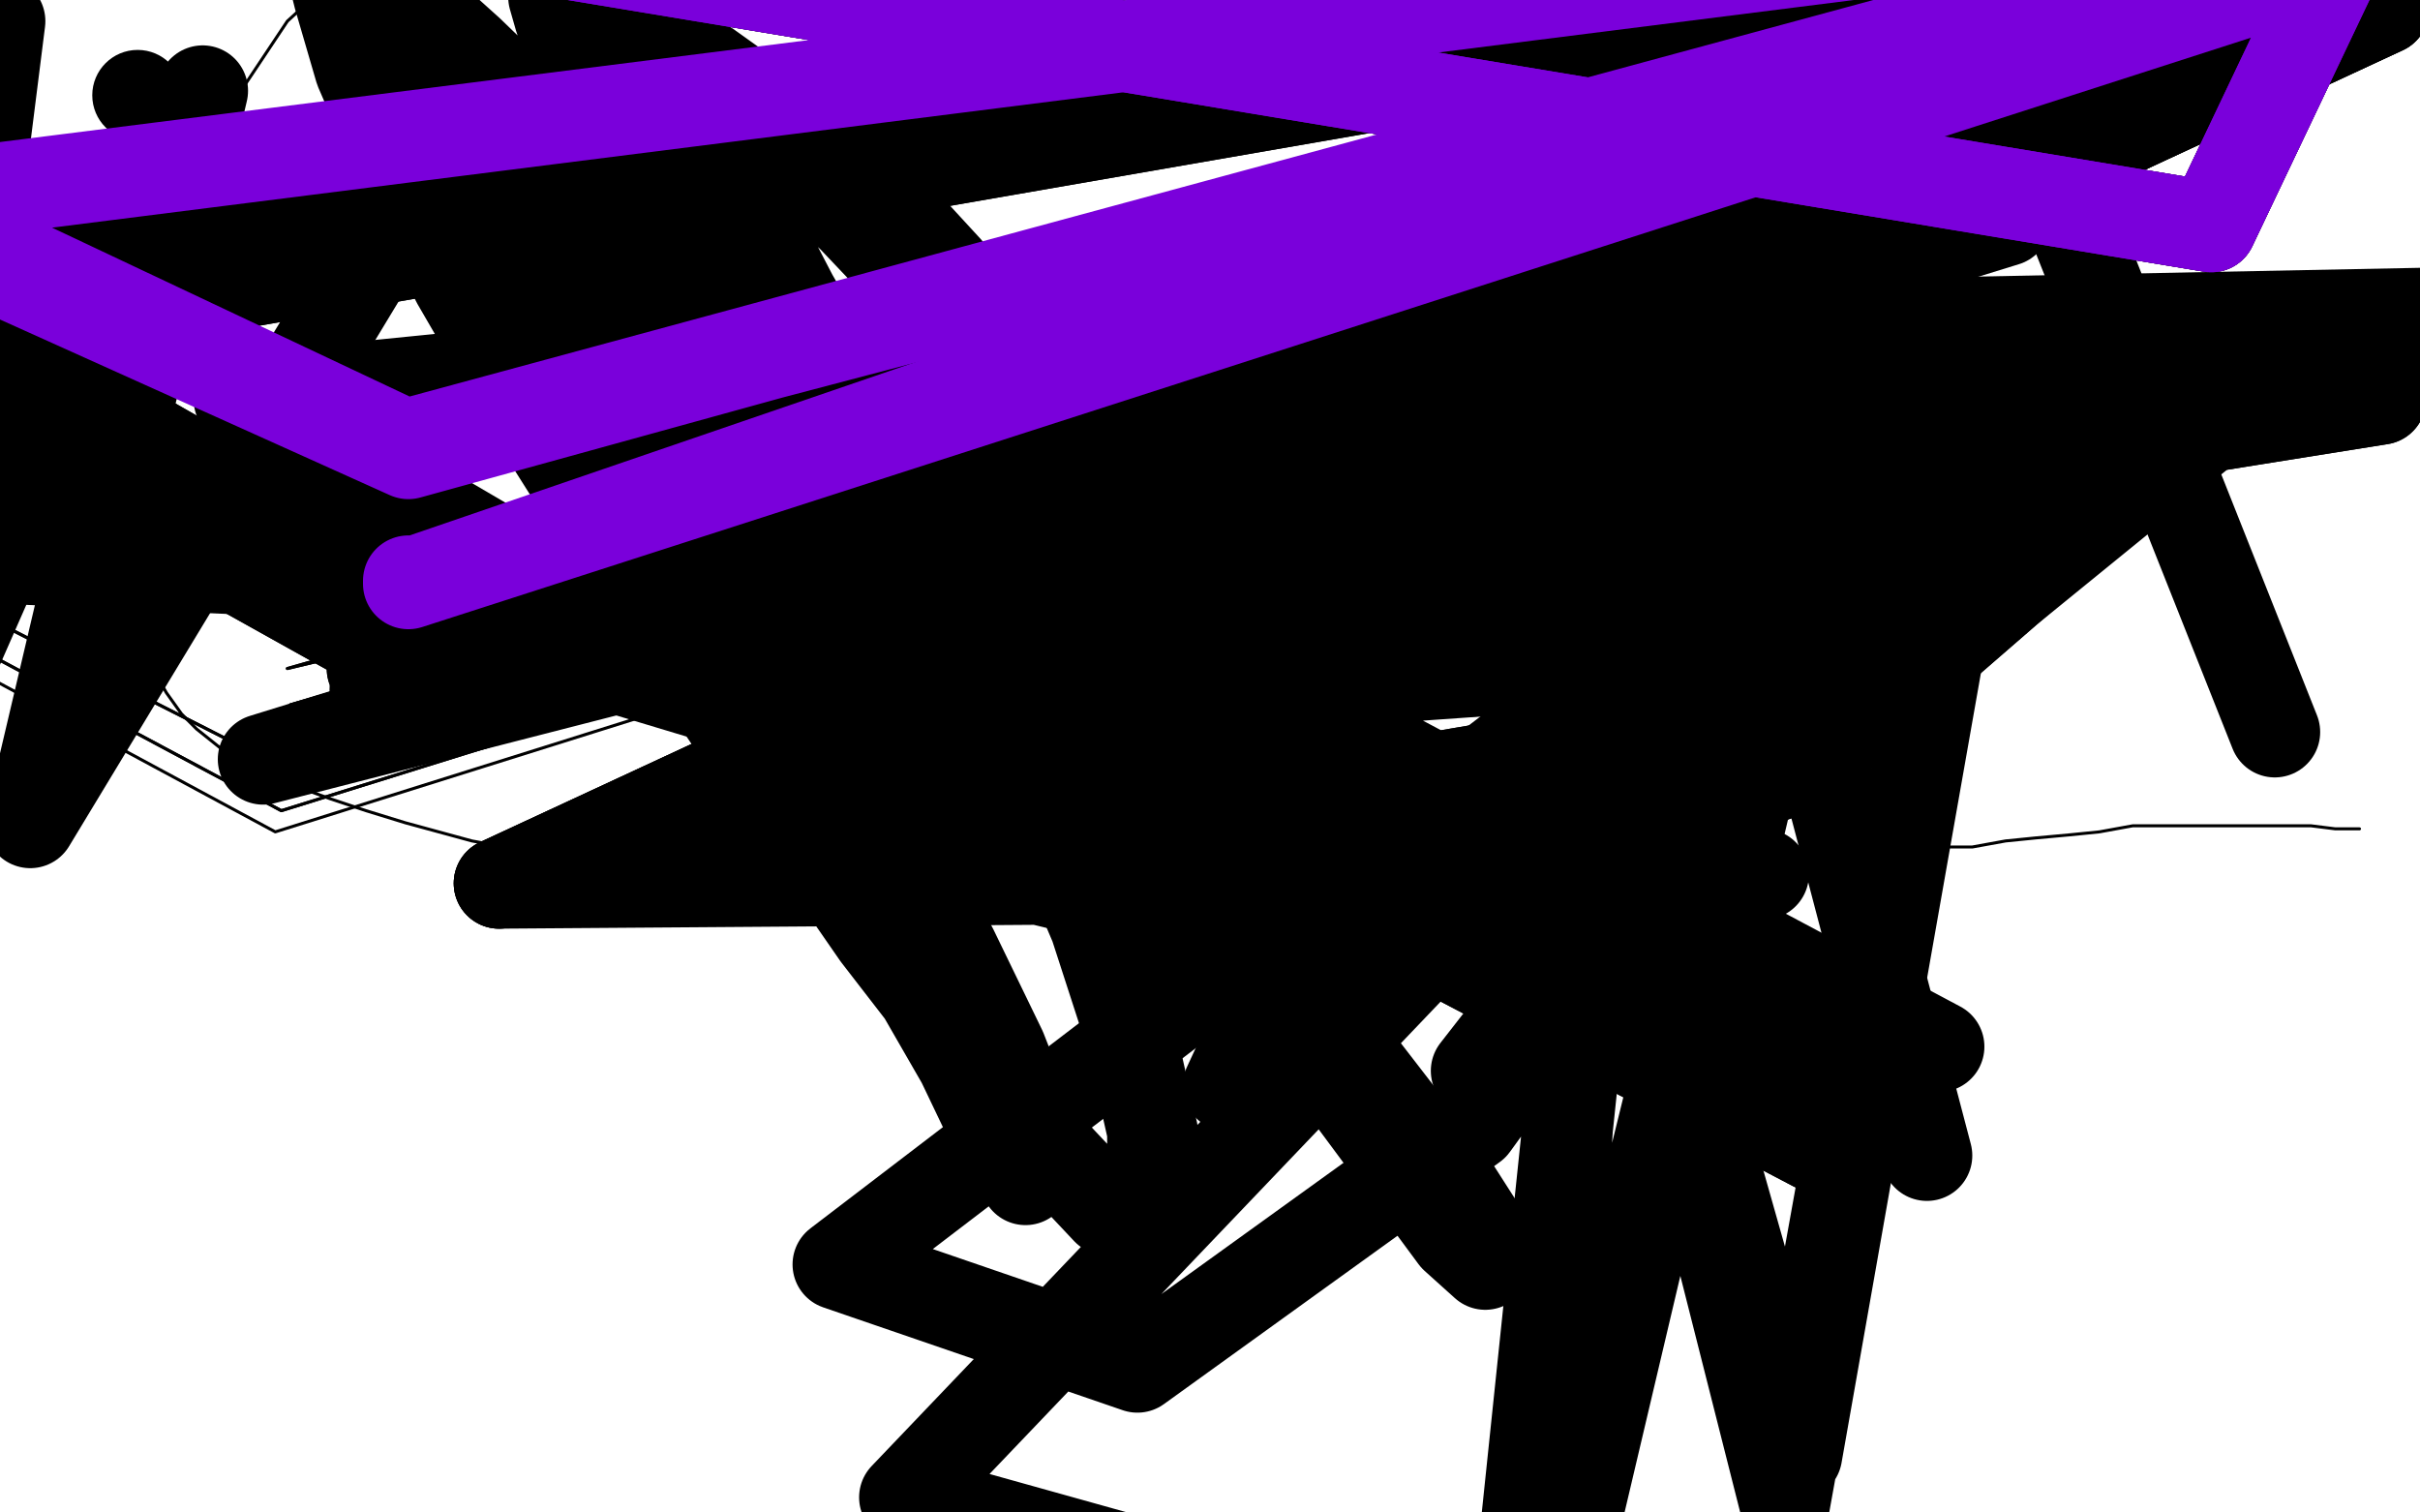<?xml version="1.0" standalone="no"?>
<!DOCTYPE svg PUBLIC "-//W3C//DTD SVG 1.1//EN"
"http://www.w3.org/Graphics/SVG/1.1/DTD/svg11.dtd">

<svg width="800" height="500" version="1.1" xmlns="http://www.w3.org/2000/svg" xmlns:xlink="http://www.w3.org/1999/xlink" style="stroke-antialiasing: false"><desc>This SVG has been created on https://colorillo.com/</desc><rect x='0' y='0' width='800' height='500' style='fill: rgb(255,255,255); stroke-width:0' /><polyline points="780,274 776,274 776,274 772,274 772,274 764,273 764,273 754,273 754,273 742,273 742,273 729,273 729,273 716,273 716,273 705,273 694,275 684,276 673,277 663,278 652,280 641,280 629,281 617,282 604,282 590,283 577,284 564,284 551,284 538,285 526,286 514,286 501,286 489,286 475,285 460,284 444,284 429,284 415,285 400,286 386,287 372,288 359,290 347,290 336,290 326,291 316,291 304,291 292,291 277,291 261,290 245,288 231,287 218,286 208,284 197,283 187,282 176,281 167,280 156,278 145,275 134,272 121,268 109,264 98,260 89,256 81,252 75,249 70,245 65,241 60,236 55,229 51,222 46,213 42,203 39,192 36,180 33,165 31,147 32,130 35,113 40,96 47,81 56,65 66,51 75,37 85,22 95,7 107,-4 117,-14 126,-19 135,-23 144,-24 155,-23 166,-19 176,-15 186,-8 190,-4 208,13 224,27 243,42 262,59 283,76 302,93 320,109" style="fill: none; stroke: #000000; stroke-width: 1; stroke-linejoin: round; stroke-linecap: round; stroke-antialiasing: false; stroke-antialias: 0; opacity: 1.0"/>
<polyline points="335,124 344,137 344,137 93,211 93,211 350,149 350,149 95,221 95,221 353,159 353,159 96,233 96,233 353,169 353,169 96,242 96,242 352,177 352,177 94,254 94,254 -34,189 -34,189 350,188 350,188 93,268 93,268 -36,199 -36,199" style="fill: none; stroke: #000000; stroke-width: 1; stroke-linejoin: round; stroke-linecap: round; stroke-antialiasing: false; stroke-antialias: 0; opacity: 1.0"/>
<polyline points="335,124 344,137 344,137 93,211 93,211 350,149 350,149 95,221 95,221 353,159 353,159 96,233 96,233 353,169 353,169 96,242 96,242 352,177 352,177 94,254 94,254 -34,189 -34,189 350,188 350,188 93,268 93,268 -36,199 349,194 91,275 -37,206" style="fill: none; stroke: #000000; stroke-width: 1; stroke-linejoin: round; stroke-linecap: round; stroke-antialiasing: false; stroke-antialias: 0; opacity: 1.0"/>
<polyline points="210,97 210,98 210,98 208,104 208,104 206,118 206,118 210,144 210,144 223,180 223,180 245,225 245,225 274,273 274,273 299,318 318,351 329,374 336,386 339,390 338,388 333,372 321,340 300,294 274,242 246,189 220,140 200,100 186,68 179,48 176,35 176,29 177,30 180,38 185,56 196,87 214,127 237,174 263,223 287,270 308,311 324,344 334,367 340,379 342,384 343,382 340,370 331,347 315,314 294,274 267,230 238,183 207,136 178,92 154,53 134,22 119,-1 111,-16 108,-23 107,-24 108,-17 112,-1 119,23 132,53 151,93 180,143 216,200 254,257 290,309 324,353 350,383 366,400 376,403 381,395 381,374 374,343 362,306 345,266 322,222 294,177 261,131 223,85 185,46 155,17 135,-1 126,-10 124,-11 128,-6 138,7 156,27 182,54 212,88 247,128 285,171 320,210 351,243 374,266 389,278 398,280 401,273 398,251 387,216 372,178 354,144 335,115 313,89 290,64 262,42 234,22 210,7 193,-2 185,-3 183,-1 185,6 191,22 206,46 229,80 256,118 283,159 309,199 331,236 350,267 366,293 377,310 383,318 387,318 385,310 376,286 353,243 317,189 275,135 234,89 197,55 170,34 152,22 143,17 138,18 139,24 145,39 156,63 179,93 216,131 263,176 316,225 366,270 404,305 430,326 443,334 450,329 448,308 431,269 400,217 361,161 319,111 282,72 255,46 238,32 231,27 230,29 234,38 240,53 249,73 262,98 281,131 309,172 342,219 379,270 413,316 441,355 464,386 481,409 491,418 495,415 479,390 435,333" style="fill: none; stroke: #000000; stroke-width: 30; stroke-linejoin: round; stroke-linecap: round; stroke-antialiasing: false; stroke-antialias: 0; opacity: 1.0"/>
<polyline points="200,114 134,67 134,67 10,272 10,272 67,30 67,30 -31,253 -31,253 0,7 0,7 -50,239 -50,239 -32,-1 -32,-1 -50,236 -50,236" style="fill: none; stroke: #000000; stroke-width: 30; stroke-linejoin: round; stroke-linecap: round; stroke-antialiasing: false; stroke-antialias: 0; opacity: 1.0"/>
<polyline points="406,359 419,331 419,331 79,132 79,132 663,73 663,73 87,251 87,251 570,127 570,127 637,382 637,382 523,245 523,245" style="fill: none; stroke: #000000; stroke-width: 30; stroke-linejoin: round; stroke-linecap: round; stroke-antialiasing: false; stroke-antialias: 0; opacity: 1.0"/>
<polyline points="397,543 385,519 385,519 299,495 299,495 596,184 596,184 495,595 495,595 530,260 530,260 590,497 590,497 654,142 654,142 487,372 487,372 376,452 376,452 277,418 277,418 599,172 599,172 507,562 507,562 526,241 526,241 594,481 594,481 654,141 654,141 488,354 488,354" style="fill: none; stroke: #000000; stroke-width: 30; stroke-linejoin: round; stroke-linecap: round; stroke-antialiasing: false; stroke-antialias: 0; opacity: 1.0"/>
<polyline points="10,185 98,189 98,189 607,156 607,156 165,292 165,292 788,3 788,3 669,33 669,33 752,242 752,242" style="fill: none; stroke: #000000; stroke-width: 30; stroke-linejoin: round; stroke-linecap: round; stroke-antialiasing: false; stroke-antialias: 0; opacity: 1.0"/>
<polyline points="98,189 357,267 357,267 607,156 607,156 165,292 165,292 788,3 788,3 669,33 669,33 310,247 310,247" style="fill: none; stroke: #000000; stroke-width: 30; stroke-linejoin: round; stroke-linecap: round; stroke-antialiasing: false; stroke-antialias: 0; opacity: 1.0"/>
<polyline points="370,276 385,285 385,285 583,289 583,289 165,292 165,292 788,3 788,3 669,33 669,33 452,317 452,317 324,286 324,286" style="fill: none; stroke: #000000; stroke-width: 30; stroke-linejoin: round; stroke-linecap: round; stroke-antialiasing: false; stroke-antialias: 0; opacity: 1.0"/>
<polyline points="360,265 348,247 348,247 600,379 600,379 210,174 210,174 679,180 679,180 597,253 597,253 389,325 389,325 280,213 280,213 787,132 787,132 299,193 299,193 620,363 620,363 210,174 210,174 704,160 704,160 621,232 621,232 339,280 339,280 225,165 225,165 807,118 807,118" style="fill: none; stroke: #000000; stroke-width: 30; stroke-linejoin: round; stroke-linecap: round; stroke-antialiasing: false; stroke-antialias: 0; opacity: 1.0"/>
<polyline points="360,265 348,247 348,247 600,379 600,379 210,174 210,174 679,180 679,180 597,253 597,253 389,325 389,325 280,213 280,213 787,132 787,132 299,193 299,193 620,363 620,363 210,174 210,174 704,160 704,160 621,232 621,232 339,280 339,280 225,165 225,165 807,118 252,139 641,346 210,174 730,141 644,211 288,236 171,116 827,103" style="fill: none; stroke: #000000; stroke-width: 30; stroke-linejoin: round; stroke-linecap: round; stroke-antialiasing: false; stroke-antialias: 0; opacity: 1.0"/>
<circle cx="45.5" cy="31.5" r="15" style="fill: #000000; stroke-antialiasing: false; stroke-antialias: 0; opacity: 1.0"/>
<polyline points="178,218 176,218 176,218 -50,89 -50,89 780,-28 780,-28 731,75 731,75 -22,-50 -22,-50 889,-50 889,-50 175,217 175,217 -50,91 -50,91 780,-28 780,-28 731,75 731,75 -22,-50 -22,-50 889,-50 889,-50 173,217 173,217 -50,91 -50,91 780,-28 780,-28 731,75 731,75 -22,-50 -22,-50 889,-50 889,-50 171,217 171,217 -50,91 -50,91 780,-28 780,-28 731,75 731,75 -22,-50 -22,-50 889,-50 889,-50 170,217 170,217 -50,91 -50,91 780,-28 780,-28 731,75 731,75 -22,-50 -22,-50 889,-50 889,-50 165,219 165,219 -50,91 -50,91 780,-28 780,-28 731,75 731,75 -22,-50 -22,-50 889,-50 889,-50 163,221 163,221 -50,91 -50,91 780,-28 780,-28 731,75 731,75 -22,-50 -22,-50 889,-50 889,-50 156,225 780,-28 731,75 -22,-50 889,-50 151,228 780,-28 731,75 -22,-50 889,-50 147,230 780,-28 731,75 -22,-50 889,-50 138,236 780,-28 731,75 -22,-50 889,-50 136,237 780,-28 731,75 -22,-50 889,-50 134,238 780,-28 731,75 -22,-50 889,-50 133,238 780,-28 731,75 -22,-50 889,-50 132,238 780,-28 731,75 -22,-50 889,-50 130,238 780,-28 731,75 -22,-50 889,-50 130,238 780,-28 731,75 -22,-50 889,-50 129,238 780,-28 731,75 -22,-50 889,-50 128,236 780,-28 731,75 -22,-50 889,-50 127,236 780,-28 731,75 -22,-50 889,-50 126,234 780,-28 731,75 -22,-50 889,-50 126,233 780,-28 731,75 -22,-50 889,-50 126,232 780,-28 731,75 -22,-50 889,-50 126,231 780,-28 731,75 -22,-50 889,-50 125,229 780,-28 731,75 -22,-50 889,-50 124,228 780,-28 731,75 -22,-50 889,-50 124,226 780,-28 731,75 -22,-50 889,-50 124,223 780,-28 731,75 -22,-50 889,-50 123,221 780,-28 731,75 -22,-50 889,-50 123,218 780,-28 731,75 -22,-50 889,-50 123,216 780,-28 731,75 -22,-50 889,-50 123,214 780,-28 731,75 -22,-50 889,-50 122,212 -50,116 780,-28 731,75 -22,-50 889,-50 122,210 -50,116 780,-28 731,75 -22,-50 889,-50 122,209 -50,116 780,-28 731,75 -22,-50 889,-50 122,207 -50,116 780,-28 731,75 -22,-50 889,-50 122,206 -50,116 780,-28 731,75 -22,-50 889,-50 122,204 -50,116 780,-28 731,75 -22,-50 889,-50 122,202 780,-28 731,75 -22,-50 889,-50 122,201 780,-28 731,75 -22,-50 889,-50" style="fill: none; stroke: #000000; stroke-width: 30; stroke-linejoin: round; stroke-linecap: round; stroke-antialiasing: false; stroke-antialias: 0; opacity: 1.0"/>
<polyline points="178,218 176,218 176,218 -50,89 -50,89 780,-28 780,-28 731,75 731,75 -22,-50 -22,-50 889,-50 889,-50 175,217 175,217 -50,91 -50,91 780,-28 780,-28 731,75 731,75 -22,-50 -22,-50 889,-50 889,-50 173,217 173,217 -50,91 -50,91 780,-28 780,-28 731,75 731,75 -22,-50 -22,-50 889,-50 889,-50 171,217 171,217 -50,91 -50,91 780,-28 780,-28 731,75 731,75 -22,-50 -22,-50 889,-50 889,-50 170,217 170,217 -50,91 -50,91 780,-28 780,-28 731,75 731,75 -22,-50 -22,-50 889,-50 889,-50 165,219 165,219 -50,91 -50,91 780,-28 780,-28 731,75 731,75 -22,-50 -22,-50 889,-50 889,-50 163,221 163,221 -50,91 -50,91 780,-28 780,-28 731,75 731,75 -22,-50 -22,-50 889,-50 156,225 780,-28 731,75 -22,-50 889,-50 151,228 780,-28 731,75 -22,-50 889,-50 147,230 780,-28 731,75 -22,-50 889,-50 138,236 780,-28 731,75 -22,-50 889,-50 136,237 780,-28 731,75 -22,-50 889,-50 134,238 780,-28 731,75 -22,-50 889,-50 133,238 780,-28 731,75 -22,-50 889,-50 132,238 780,-28 731,75 -22,-50 889,-50 130,238 780,-28 731,75 -22,-50 889,-50 130,238 780,-28 731,75 -22,-50 889,-50 129,238 780,-28 731,75 -22,-50 889,-50 128,236 780,-28 731,75 -22,-50 889,-50 127,236 780,-28 731,75 -22,-50 889,-50 126,234 780,-28 731,75 -22,-50 889,-50 126,233 780,-28 731,75 -22,-50 889,-50 126,232 780,-28 731,75 -22,-50 889,-50 126,231 780,-28 731,75 -22,-50 889,-50 125,229 780,-28 731,75 -22,-50 889,-50 124,228 780,-28 731,75 -22,-50 889,-50 124,226 780,-28 731,75 -22,-50 889,-50 124,223 780,-28 731,75 -22,-50 889,-50 123,221 780,-28 731,75 -22,-50 889,-50 123,218 780,-28 731,75 -22,-50 889,-50 123,216 780,-28 731,75 -22,-50 889,-50 123,214 780,-28 731,75 -22,-50 889,-50 122,212 -50,116 780,-28 731,75 -22,-50 889,-50 122,210 -50,116 780,-28 731,75 -22,-50 889,-50 122,209 -50,116 780,-28 731,75 -22,-50 889,-50 122,207 -50,116 780,-28 731,75 -22,-50 889,-50 122,206 -50,116 780,-28 731,75 -22,-50 889,-50 122,204 -50,116 780,-28 731,75 -22,-50 889,-50 122,202 780,-28 731,75 -22,-50 889,-50 122,201 780,-28 731,75 -22,-50 889,-50 122,200 780,-28 731,75 -22,-50 889,-50 122,199 780,-28 731,75 -22,-50 889,-50" style="fill: none; stroke: #000000; stroke-width: 30; stroke-linejoin: round; stroke-linecap: round; stroke-antialiasing: false; stroke-antialias: 0; opacity: 1.0"/>
<polyline points="135,192 135,193 135,193 780,-28 780,-28 731,75 731,75 -22,-50 -22,-50 889,-50 889,-50 135,193 135,193 780,-28 780,-28 731,75 731,75 -22,-50 -22,-50 889,-50 889,-50" style="fill: none; stroke: #7a00db; stroke-width: 30; stroke-linejoin: round; stroke-linecap: round; stroke-antialiasing: false; stroke-antialias: 0; opacity: 1.0"/>
<polyline points="-50,38 -46,62 -46,62 134,147 134,147 780,-28 780,-28 731,75 731,75 -22,-50 -22,-50 889,-50 889,-50 -45,68 -45,68 134,148 134,148 780,-28 780,-28 731,75 731,75 -22,-50 -22,-50 889,-50 889,-50 -45,68 -45,68 135,148 135,148 780,-28 780,-28 731,75 731,75 -22,-50 -22,-50 889,-50 889,-50 -47,68 -47,68 135,150 135,150 780,-28 780,-28 731,75 731,75 -22,-50 -22,-50 889,-50 889,-50 133,149 133,149 780,-28 780,-28 731,75 731,75 -22,-50 -22,-50 889,-50 889,-50" style="fill: none; stroke: #7a00db; stroke-width: 30; stroke-linejoin: round; stroke-linecap: round; stroke-antialiasing: false; stroke-antialias: 0; opacity: 1.0"/>
</svg>
